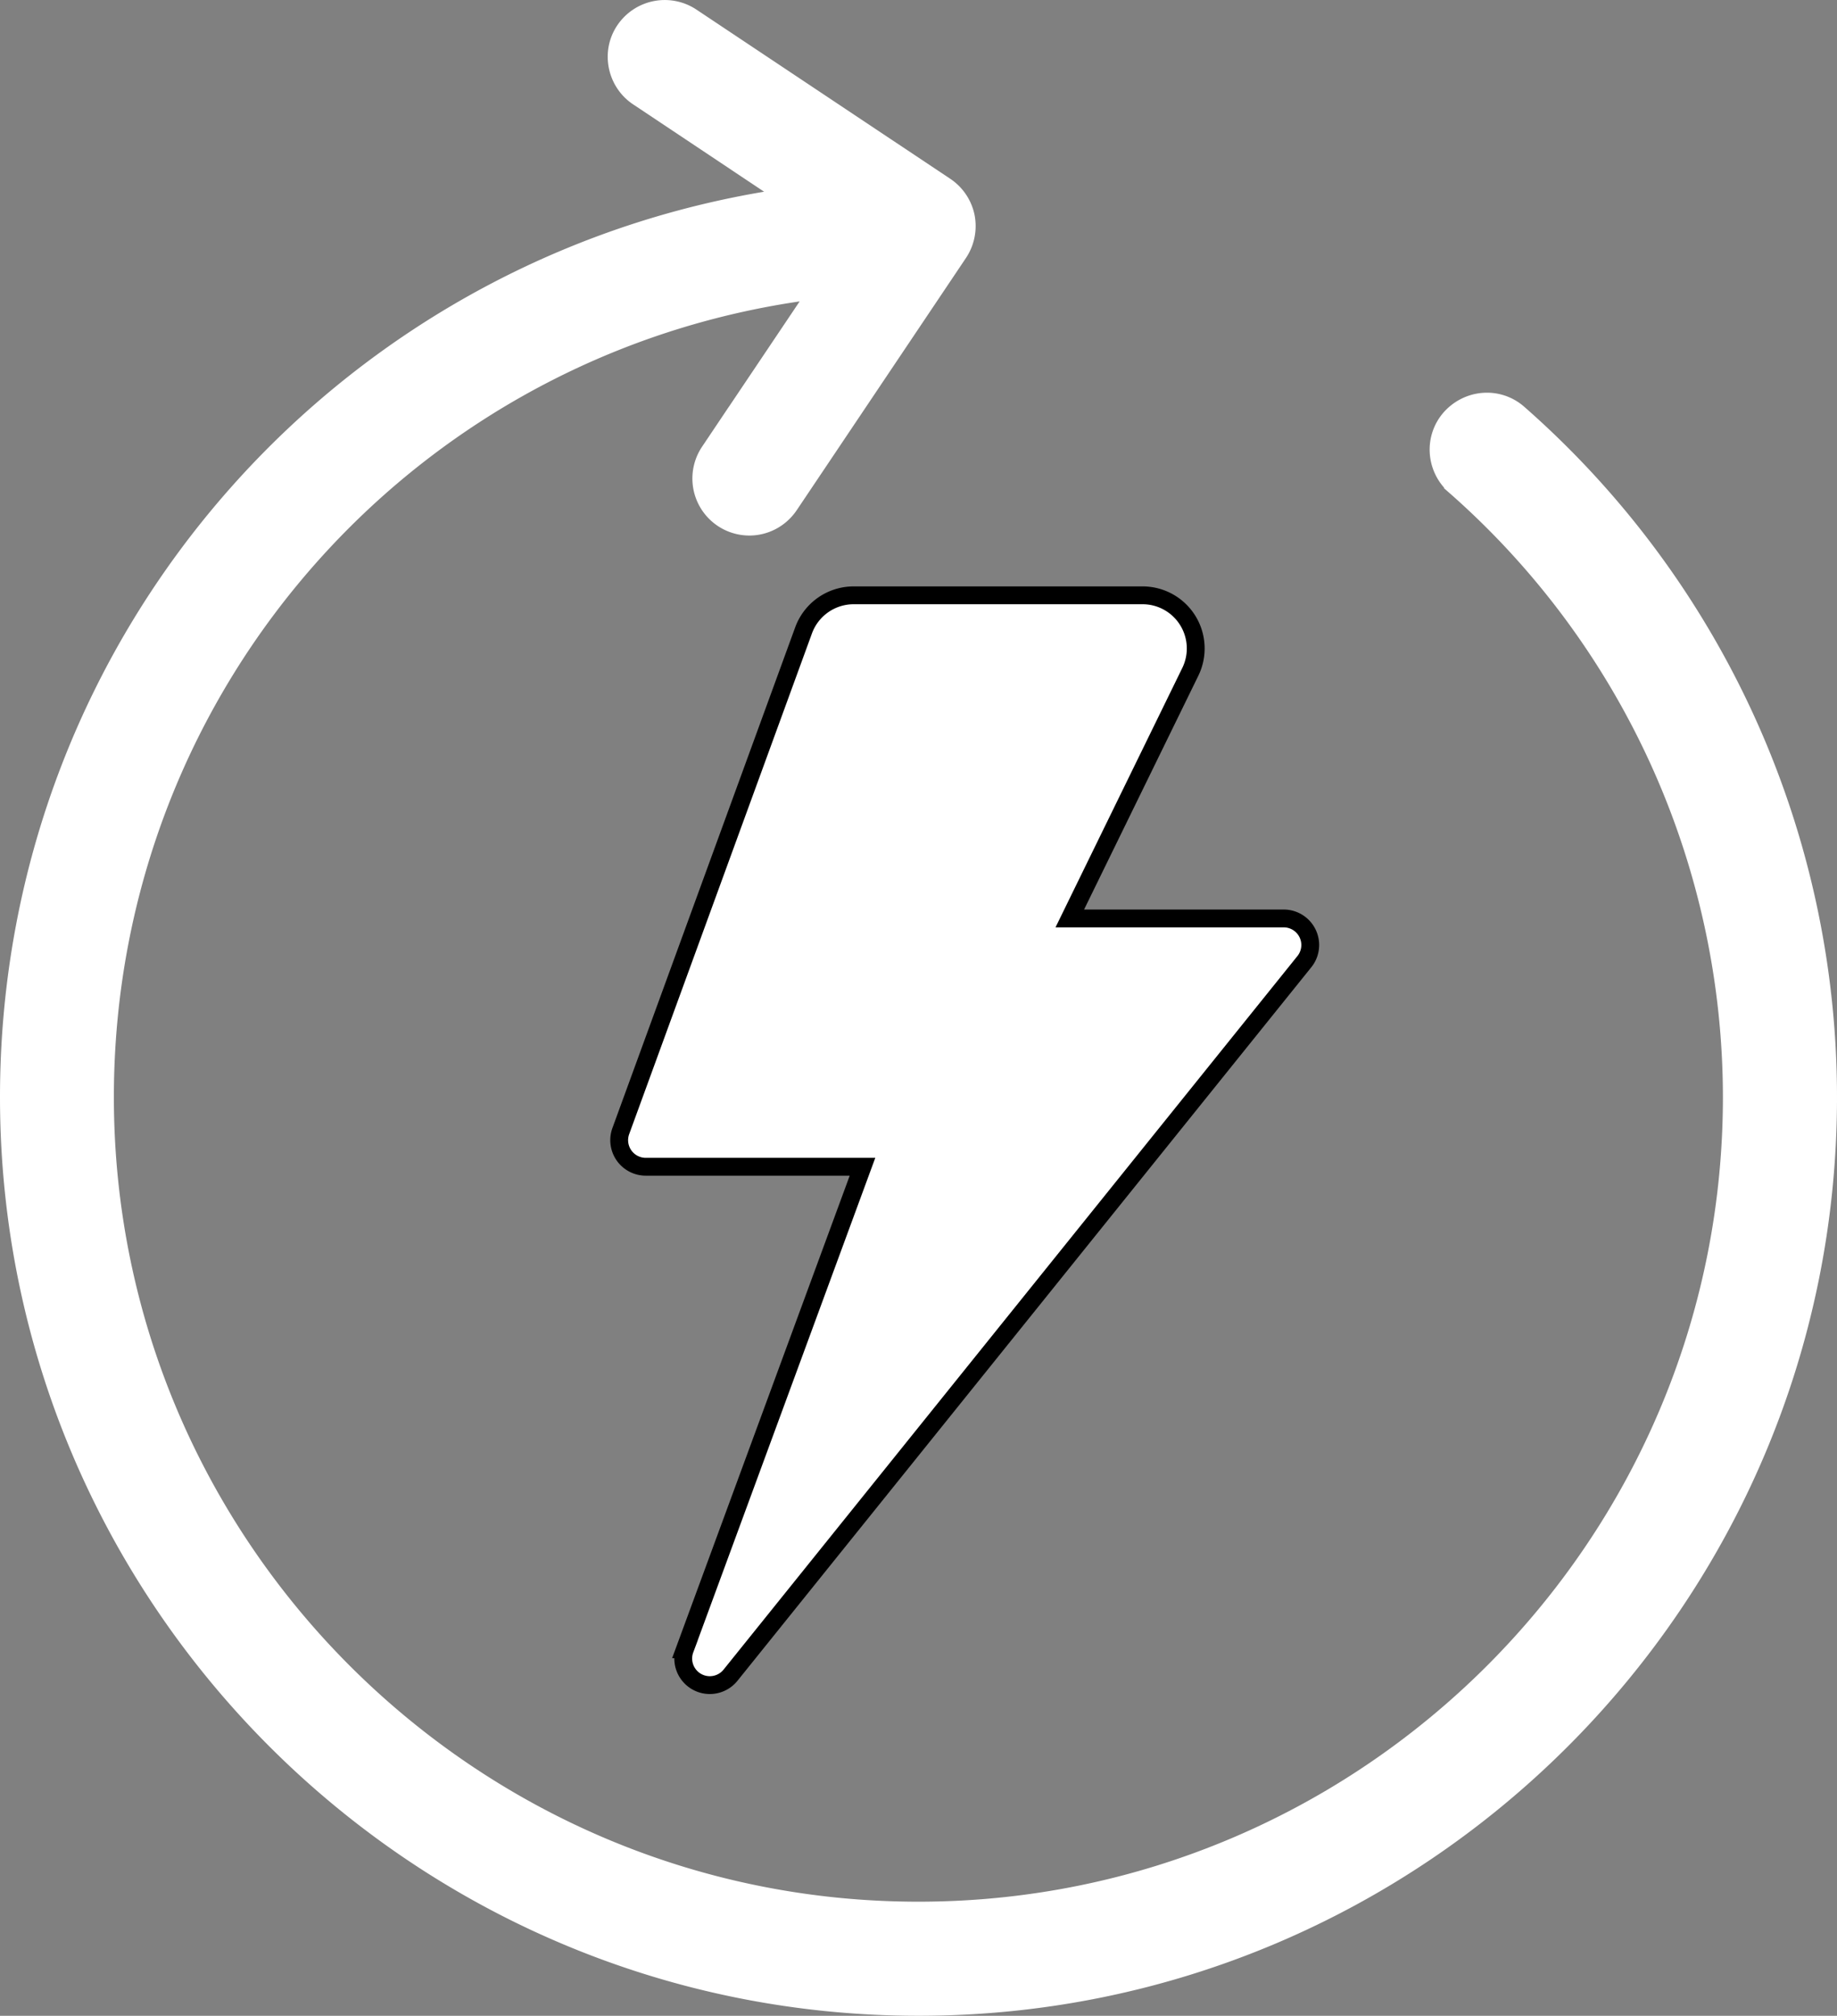 <?xml version="1.0" encoding="UTF-8"?> <svg xmlns="http://www.w3.org/2000/svg" width="103" height="113" viewBox="0 0 103 113"><rect x="0" y="0" width="103" height="113" fill="#808080" stroke="none"/><g><g><path fill="#fff" d="M84.928 23.43c-.983-.87-2.464-.765-3.352.217-.869.982-.765 2.473.218 3.351a45.94 45.94 0 0 1 15.634 34.505c0 25.326-20.61 45.926-45.936 45.926S5.56 86.829 5.56 61.503c0-23.65 17.782-43.177 40.972-45.653l-6.483 9.653a2.372 2.372 0 0 0 1.97 3.693c.76 0 1.504-.37 1.97-1.058l9.49-14.14a2.402 2.402 0 0 0 .356-1.785 2.385 2.385 0 0 0-1.012-1.504L38.58 1.217a2.382 2.382 0 0 0-3.284.663c-.727 1.078-.423 2.564.663 3.286l9.127 6.085C19.966 14.41.825 35.748.825 61.503c0 27.941 22.736 50.672 50.682 50.672 27.947 0 50.681-22.73 50.668-50.682A50.652 50.652 0 0 0 84.928 23.43z"></path><path fill="none" stroke="#fff" stroke-miterlimit="50" stroke-width="1.65" d="M84.928 23.43c-.983-.87-2.464-.765-3.352.217-.869.982-.765 2.473.218 3.351a45.94 45.94 0 0 1 15.634 34.505c0 25.326-20.61 45.926-45.936 45.926S5.56 86.829 5.56 61.503c0-23.65 17.782-43.177 40.972-45.653l-6.483 9.653a2.372 2.372 0 0 0 1.97 3.693c.76 0 1.504-.37 1.97-1.058l9.49-14.14a2.402 2.402 0 0 0 .356-1.785 2.385 2.385 0 0 0-1.012-1.504L38.58 1.217a2.382 2.382 0 0 0-3.284.663c-.727 1.078-.423 2.564.663 3.286l9.127 6.085C19.966 14.41.825 35.748.825 61.503c0 27.941 22.736 50.672 50.682 50.672 27.947 0 50.681-22.73 50.668-50.682A50.652 50.652 0 0 0 84.928 23.43z"></path></g><g><path fill="#fff" d="M45.058 35.332l-10.25 28.073a1.49 1.49 0 0 0 1.4 2H48.36l-9.957 27.047a1.49 1.49 0 0 0 2.561 1.45l32.17-39.993a1.488 1.488 0 0 0-1.162-2.423H59.983l6.758-13.825a2.98 2.98 0 0 0-2.678-4.289H47.856a2.99 2.99 0 0 0-2.798 1.96z"></path><path fill="none" stroke="#000" stroke-miterlimit="50" d="M45.058 35.332l-10.25 28.073a1.49 1.49 0 0 0 1.4 2H48.36v0l-9.957 27.047a1.49 1.49 0 0 0 2.561 1.45l32.17-39.993a1.488 1.488 0 0 0-1.162-2.423H59.983v0l6.758-13.825a2.98 2.98 0 0 0-2.678-4.289H47.856a2.99 2.99 0 0 0-2.798 1.96z"></path></g></g></svg> 